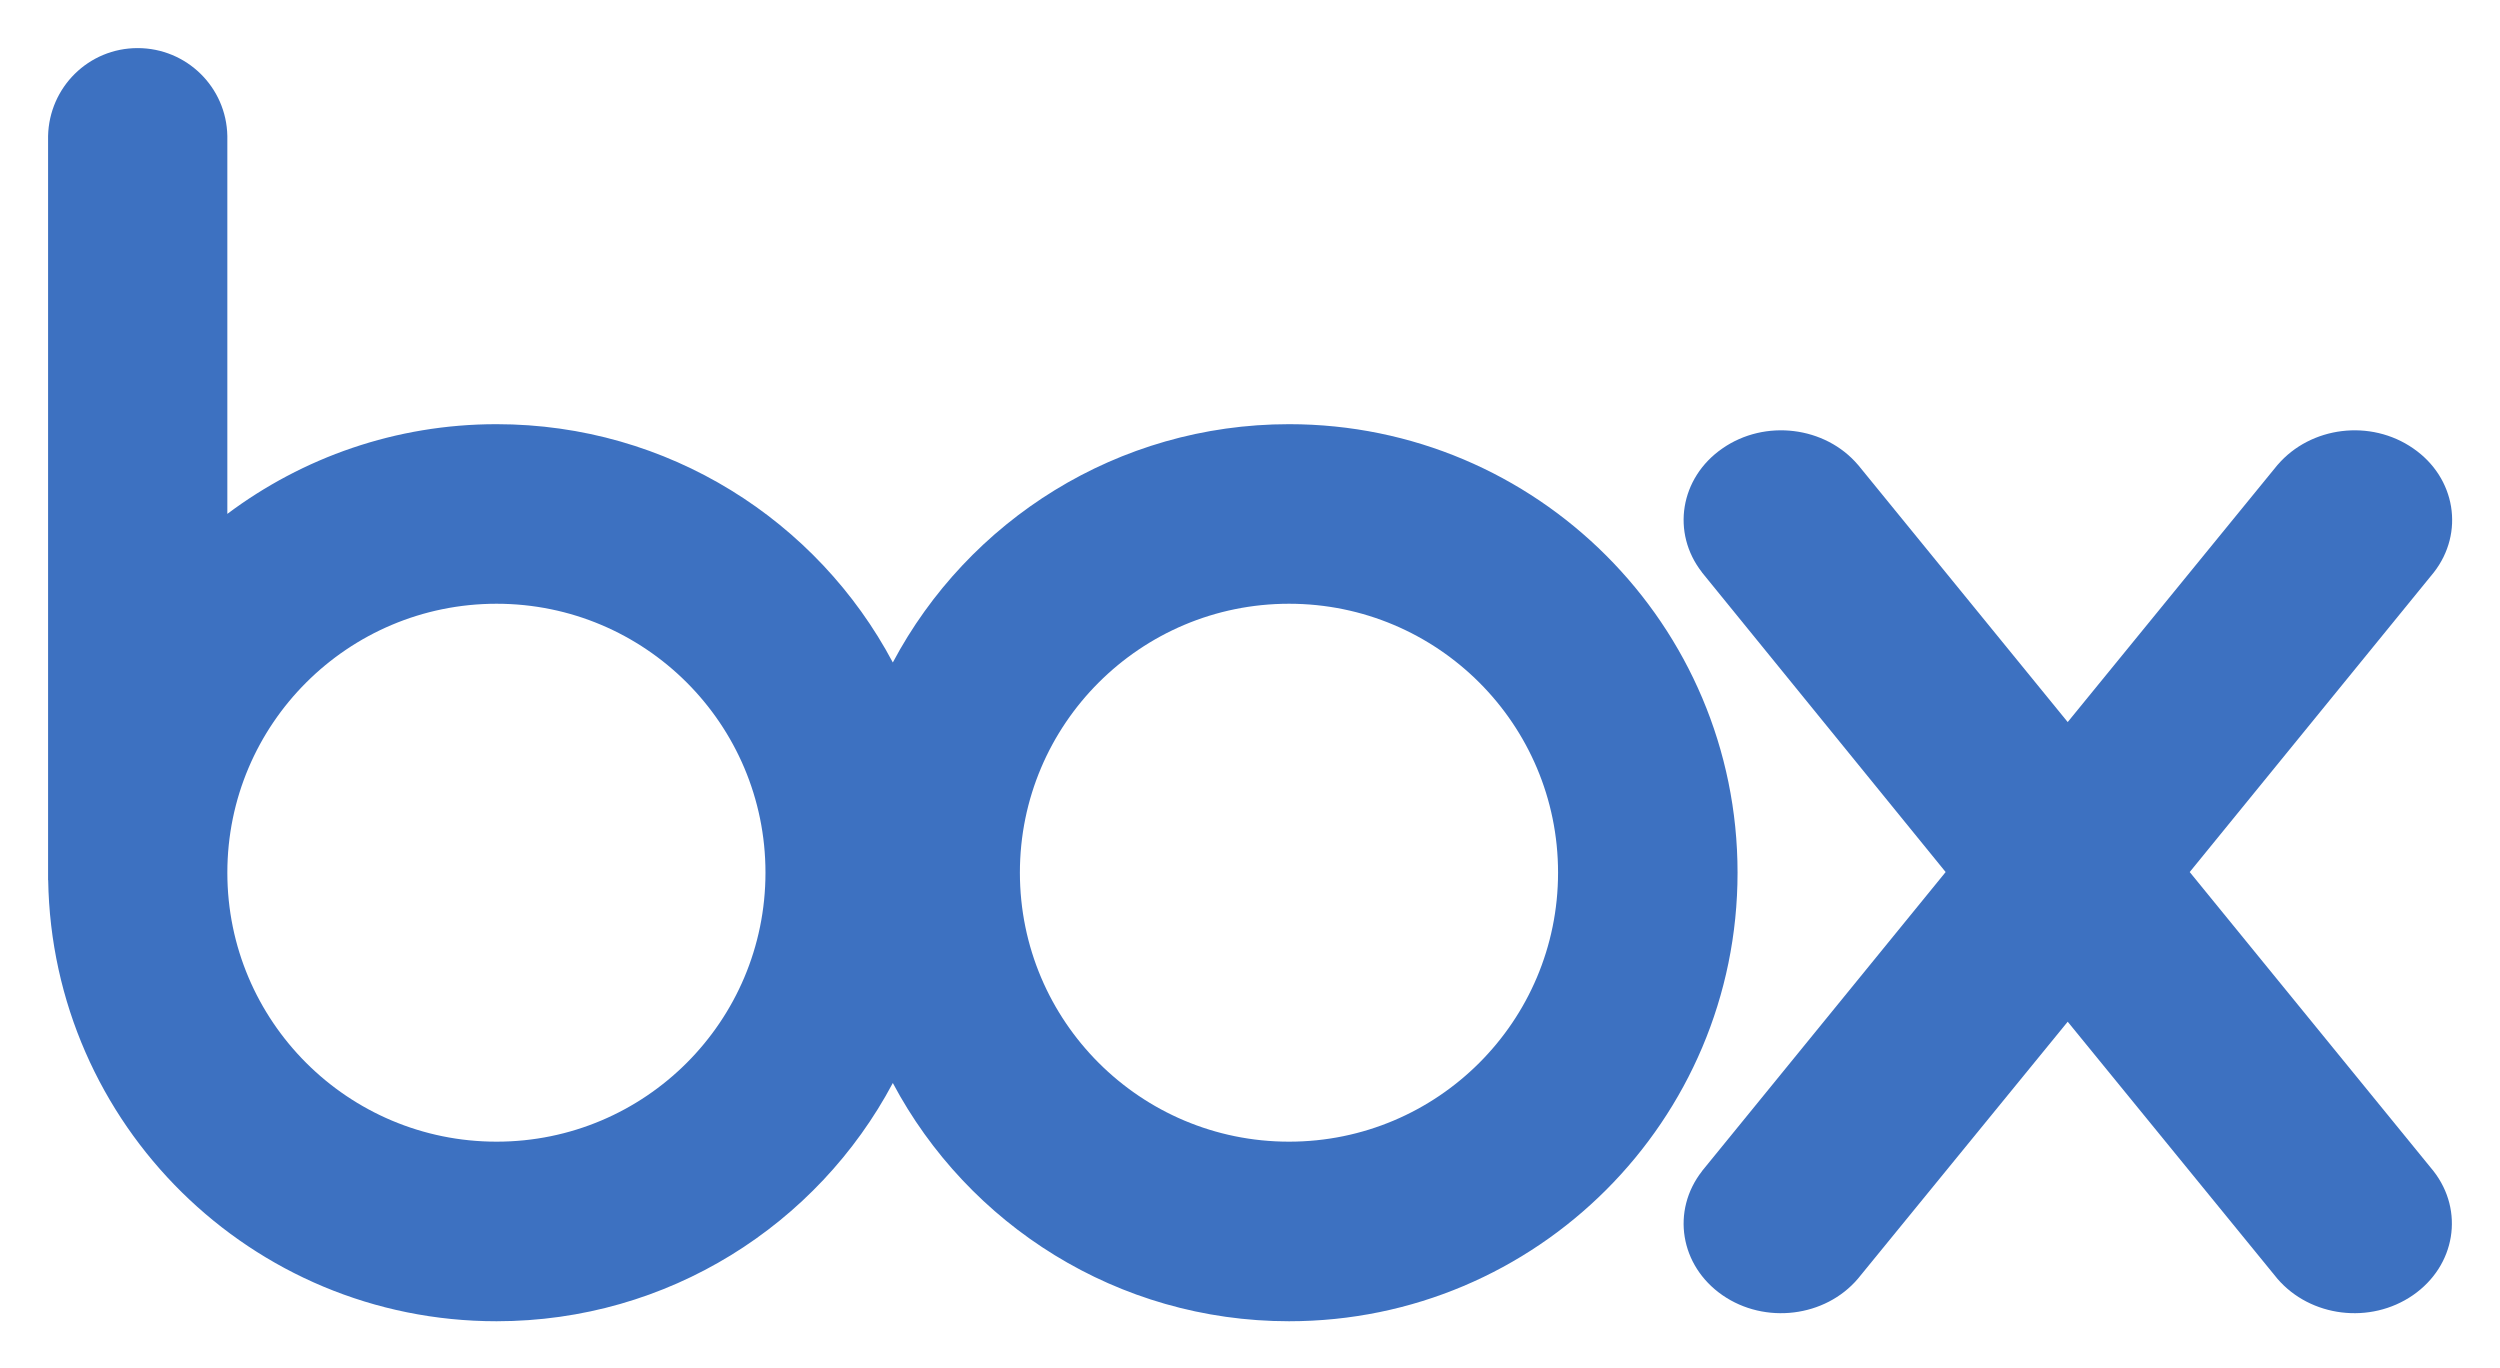 <svg xmlns="http://www.w3.org/2000/svg" role="img" viewBox="-12.27 -12.27 638.04 349.04"><title>Box (Member) logo</title><g fill="#3d71c1"><path d="M316.712 279.103c-37.933 0-68.69-30.73-68.69-68.663 0-37.901 30.757-68.624 68.69-68.624 37.917 0 68.659 30.723 68.659 68.624 0 37.933-30.742 68.663-68.659 68.663m-202.257 0c-37.925 0-68.704-30.722-68.704-68.648 0-37.916 30.78-68.639 68.704-68.639 37.921 0 68.636 30.723 68.636 68.624 0 37.933-30.715 68.663-68.636 68.663M316.712 95.988c-43.804 0-81.923 24.639-101.12 60.815-19.203-36.176-57.303-60.815-101.137-60.815-25.74 0-49.518 8.513-68.704 22.895v-96.44C45.524 9.98 35.36.005 22.855.005 10.351.005.286 9.981 0 22.443v189.905h.026c1.008 62.355 51.82 112.585 114.43 112.585 43.833 0 81.933-24.661 101.136-60.802 19.197 36.14 57.316 60.802 101.12 60.802 63.199 0 114.467-51.248 114.467-114.493 0-63.216-51.268-114.452-114.467-114.452"/><path d="M608.8 286.61l-62.221-76.32 62.297-76.467c7.875-10.088 5.617-24.172-5.256-31.656-10.887-7.547-26.16-5.612-34.584 4.176v-.016l-53.595 65.685-53.549-65.685v.016c-8.336-9.788-23.705-11.723-34.559-4.176-10.853 7.49-13.121 21.568-5.206 31.656h-.022l62.184 76.468-62.184 76.32h.022c-7.915 10.116-5.647 24.16 5.206 31.673 10.854 7.516 26.223 5.602 34.559-4.2l53.55-65.594 53.518 65.594c8.432 9.802 23.703 11.716 34.588 4.2 10.875-7.513 13.143-21.557 5.252-31.674"/></g></svg>